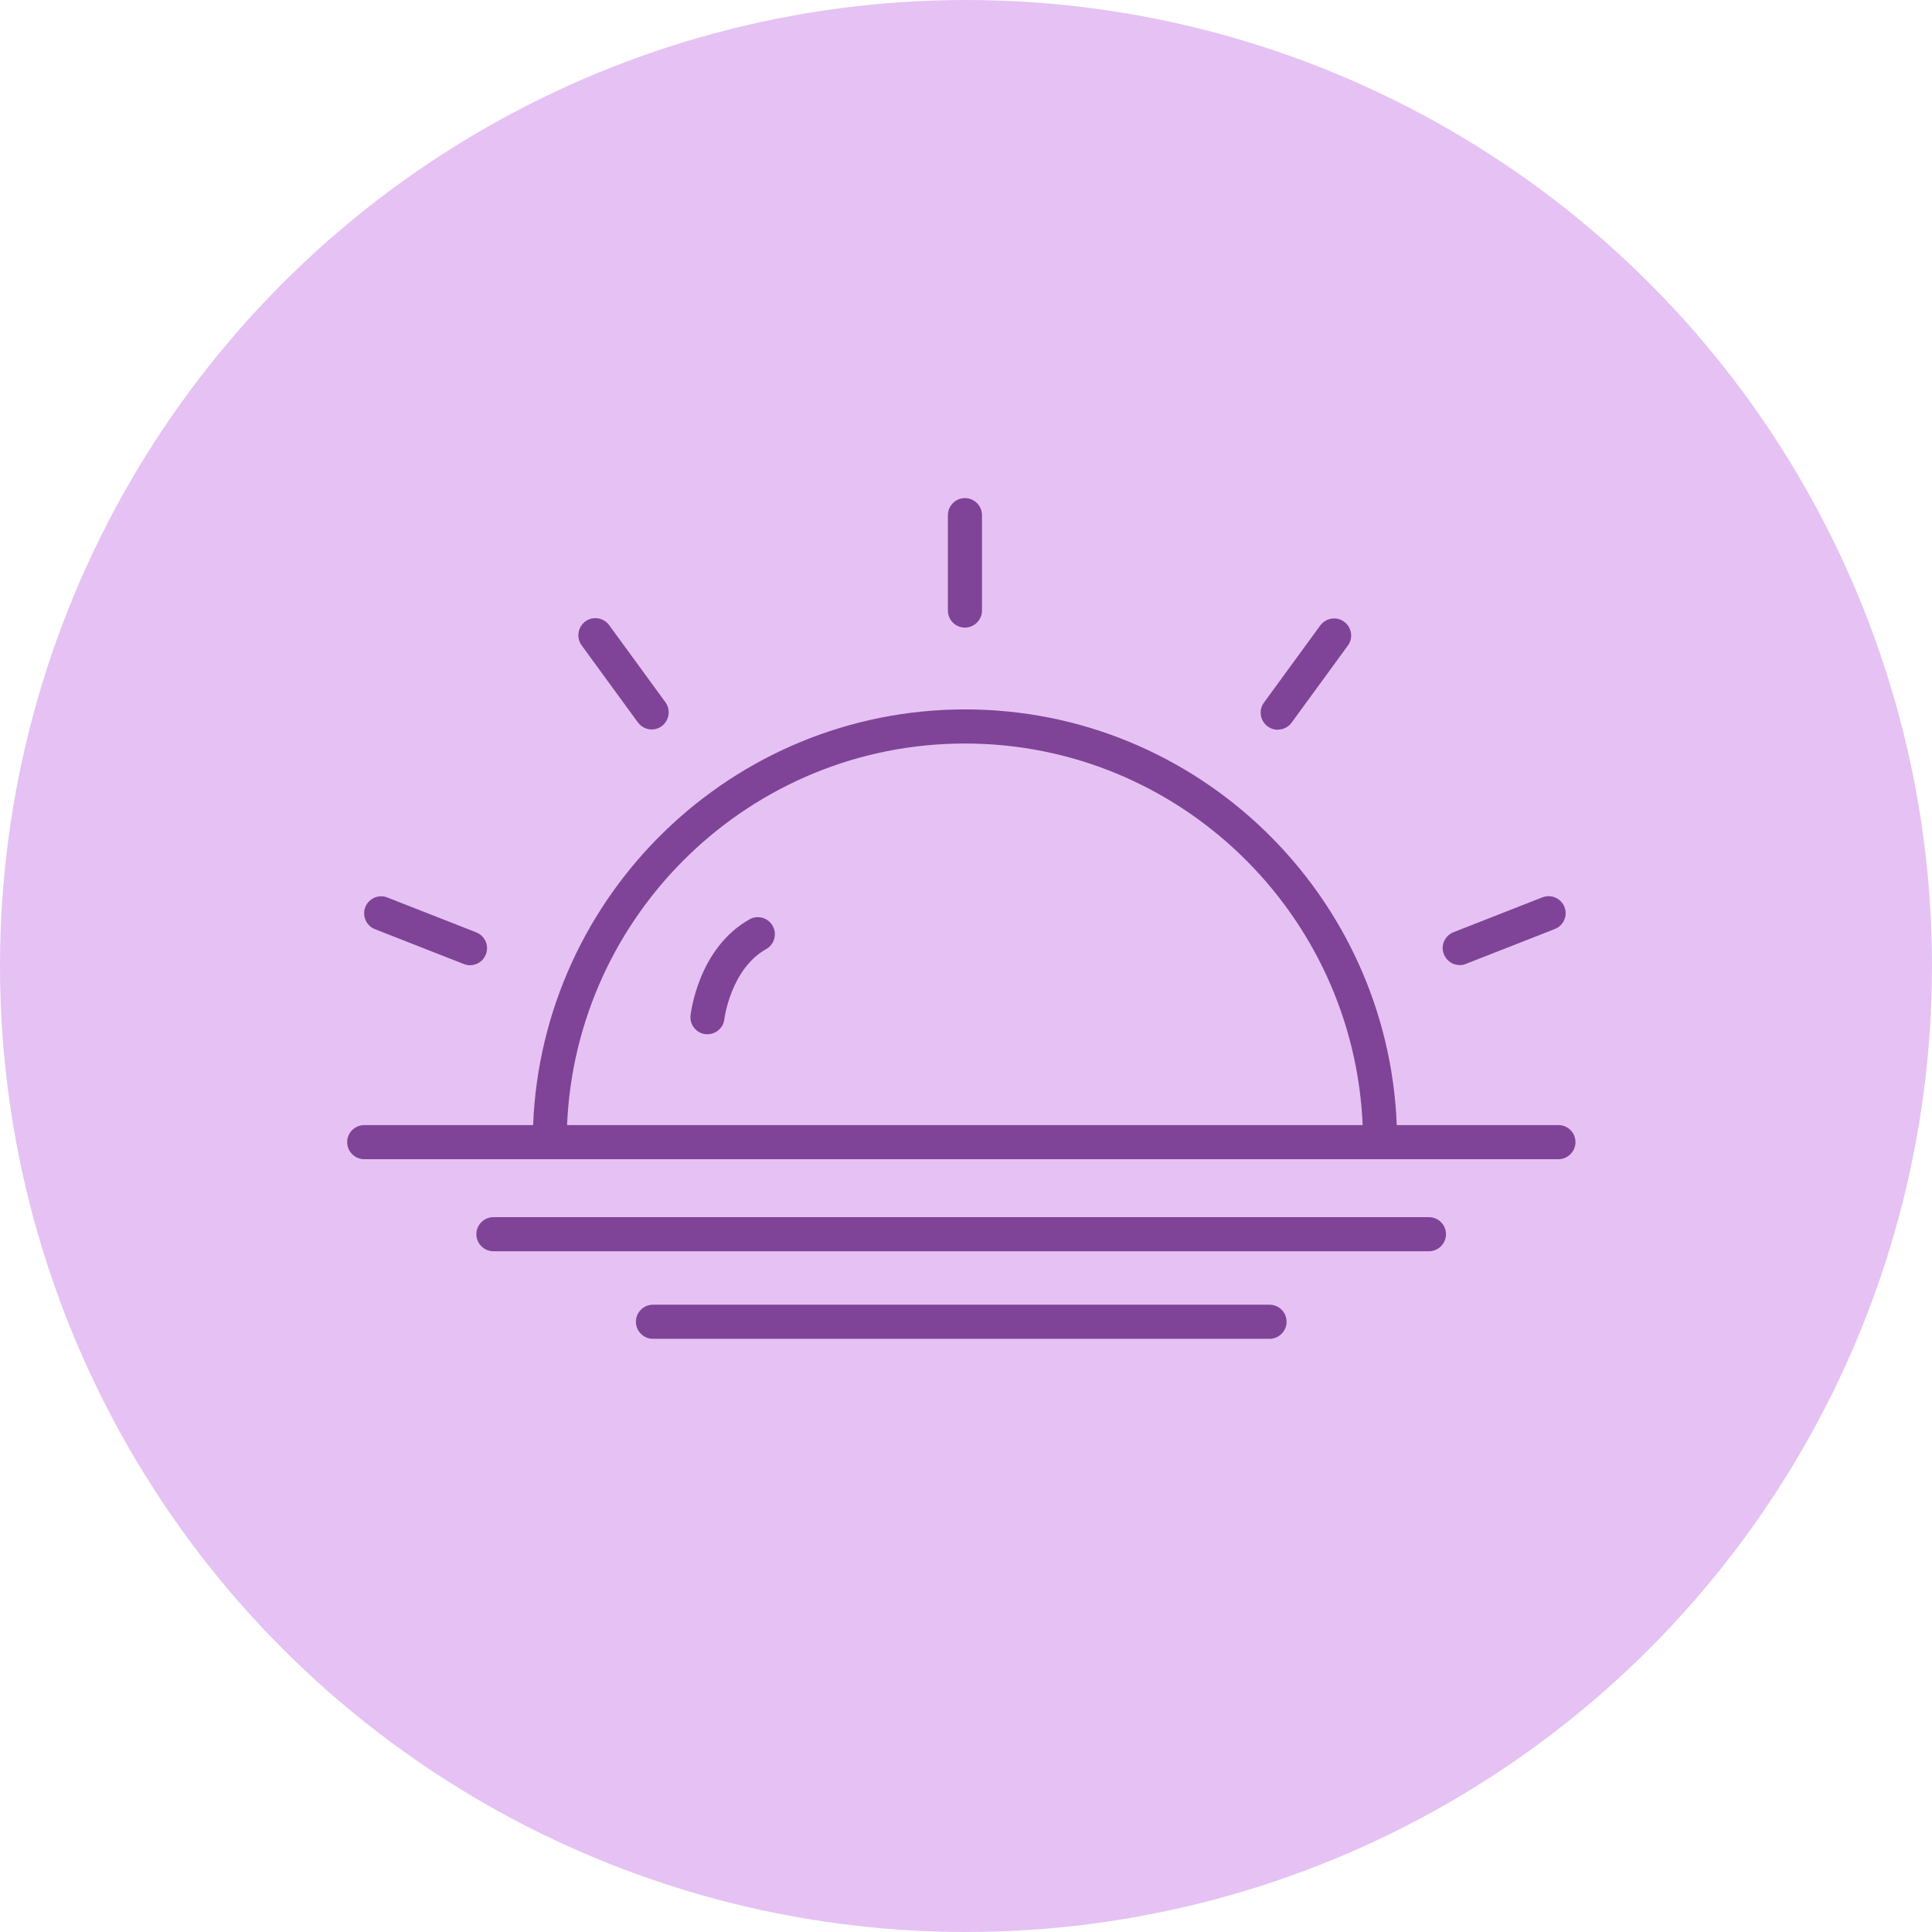<svg width="128" height="128" viewBox="0 0 128 128" fill="none" xmlns="http://www.w3.org/2000/svg">
<circle cx="64" cy="64" r="64" fill="#E5C2F3"/>
<g clip-path="url(#clip0_177_172)">
<path d="M63.93 41.58C64.55 41.58 65.06 41.07 65.06 40.45V34.13C65.06 33.51 64.55 33 63.93 33C63.31 33 62.8 33.51 62.8 34.13V40.45C62.8 41.07 63.3 41.58 63.93 41.58Z" fill="#7F4497"/>
<path d="M84.66 48.34C85.01 48.34 85.35 48.18 85.57 47.88L89.3 42.77C89.67 42.27 89.56 41.56 89.05 41.19C88.55 40.82 87.84 40.94 87.47 41.44L83.74 46.55C83.37 47.05 83.48 47.76 83.99 48.13C84.19 48.28 84.42 48.35 84.65 48.35L84.66 48.34Z" fill="#7F4497"/>
<path d="M96.71 63.94C96.85 63.94 96.99 63.92 97.12 63.86L103.01 61.55C103.59 61.32 103.88 60.67 103.65 60.09C103.42 59.51 102.77 59.23 102.19 59.45L96.3 61.76C95.72 61.99 95.43 62.64 95.66 63.22C95.84 63.67 96.26 63.94 96.71 63.94Z" fill="#7F4497"/>
<path d="M42.27 47.87C42.49 48.17 42.84 48.33 43.18 48.33C43.41 48.33 43.64 48.26 43.84 48.11C44.34 47.74 44.45 47.04 44.09 46.53L40.36 41.42C39.99 40.92 39.29 40.8 38.78 41.17C38.28 41.54 38.17 42.24 38.53 42.75L42.26 47.86L42.27 47.87Z" fill="#7F4497"/>
<path d="M24.84 61.56L30.73 63.87C30.87 63.92 31 63.95 31.14 63.95C31.59 63.95 32.02 63.68 32.19 63.23C32.42 62.65 32.13 62 31.55 61.77L25.66 59.46C25.09 59.23 24.43 59.52 24.2 60.1C23.98 60.68 24.26 61.33 24.84 61.56Z" fill="#7F4497"/>
<path d="M103.25 74.54H92.54C91.94 59.26 79.36 47 63.94 47C48.52 47 35.92 59.26 35.32 74.54H24.13C23.51 74.54 23 75.05 23 75.67C23 76.29 23.51 76.8 24.13 76.8H103.25C103.87 76.8 104.38 76.29 104.38 75.67C104.38 75.05 103.88 74.54 103.25 74.54ZM63.93 49.26C78.11 49.26 89.68 60.51 90.28 74.54H37.57C38.16 60.51 49.74 49.26 63.93 49.26Z" fill="#7F4497"/>
<path d="M94.67 80.64H32.69C32.07 80.64 31.56 81.15 31.56 81.77C31.56 82.39 32.07 82.9 32.69 82.9H94.67C95.29 82.9 95.8 82.39 95.8 81.77C95.8 81.15 95.3 80.64 94.67 80.64Z" fill="#7F4497"/>
<path d="M84.11 86.44H43.26C42.64 86.44 42.13 86.95 42.13 87.57C42.13 88.19 42.64 88.7 43.26 88.7H84.11C84.73 88.7 85.24 88.19 85.24 87.57C85.24 86.95 84.74 86.44 84.11 86.44Z" fill="#7F4497"/>
<path d="M49.66 60.91C46.28 62.8 45.77 67.09 45.75 67.27C45.68 67.89 46.13 68.45 46.75 68.52C46.79 68.52 46.84 68.52 46.87 68.52C47.44 68.52 47.93 68.09 47.99 67.52C47.99 67.49 48.42 64.19 50.76 62.88C51.3 62.58 51.5 61.89 51.19 61.34C50.89 60.8 50.2 60.6 49.65 60.91H49.66Z" fill="#7F4497"/>
</g>
<defs>
<clipPath id="clip0_177_172">
<rect width="81.37" height="55.7" fill="white" transform="translate(23 33)"/>
</clipPath>
</defs>
</svg>
